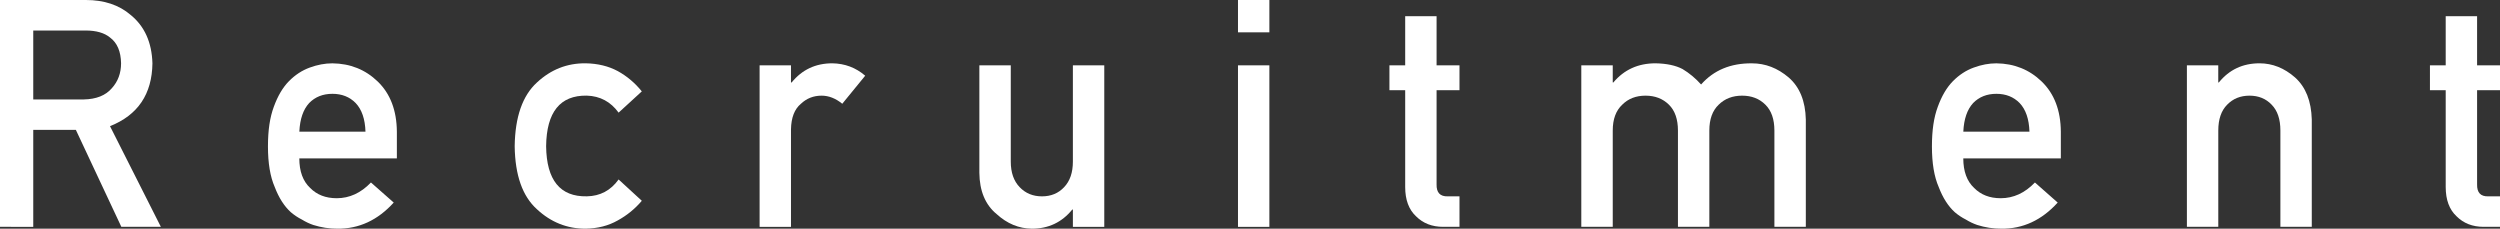 <?xml version="1.0" encoding="UTF-8"?><svg id="_イヤー_2" xmlns="http://www.w3.org/2000/svg" viewBox="0 0 937.47 85.76"><rect x="0" y="0" width="937.47" height="85.76" fill="#333333" stroke="none"/><defs><style>.cls-1{fill:#fff;}</style></defs><g id="_ザイン"><g><path class="cls-1" d="M0,0H32.19c6.86,0,12.47,1.87,16.8,5.6,5.22,4.24,7.94,10.29,8.17,18.14-.15,11.55-5.45,19.41-15.91,23.57l19.07,37.75h-14.82L28.45,48.71H12.47v36.35H0V0ZM12.47,37.29H31.4c4.68-.08,8.2-1.48,10.54-4.21,2.3-2.54,3.46-5.66,3.46-9.36-.08-4.44-1.45-7.66-4.14-9.65-2.12-1.75-5.17-2.63-9.18-2.63H12.47v25.86Z"/><path class="cls-1" d="M112.24,59.39c0,4.87,1.36,8.56,4.07,11.09,2.52,2.57,5.84,3.85,9.95,3.85,4.79,0,9.07-1.96,12.84-5.9l8.54,7.53c-5.99,6.61-13.03,9.87-21.13,9.8-3.09,0-6.1-.47-9.04-1.4-1.47-.5-2.9-1.19-4.29-2.04-1.47-.74-2.84-1.65-4.12-2.74-2.49-2.25-4.5-5.41-6.04-9.45-1.7-3.89-2.54-8.95-2.54-15.17s.73-10.97,2.2-14.93c1.47-4.04,3.35-7.23,5.65-9.57,2.33-2.37,4.95-4.08,7.85-5.13,2.86-1.05,5.69-1.58,8.47-1.58,6.7,.08,12.37,2.35,17,6.83,4.71,4.55,7.1,10.82,7.17,18.79v10.02h-36.58Zm24.81-10.02c-.15-4.73-1.38-8.31-3.68-10.73-2.27-2.31-5.17-3.46-8.72-3.46s-6.46,1.15-8.72,3.46c-2.23,2.42-3.46,6-3.68,10.73h24.81Z"/><path class="cls-1" d="M240.66,75.31c-2.56,3.02-5.58,5.47-9.05,7.37-3.47,1.97-7.48,3-12.04,3.08-6.92,0-13-2.43-18.22-7.29-5.42-4.86-8.2-12.74-8.35-23.63,.15-11.01,2.94-18.98,8.36-23.92,5.23-4.86,11.31-7.25,18.24-7.18,4.56,.08,8.56,1.05,12.03,2.91,3.46,1.9,6.48,4.44,9.04,7.62l-8.7,7.97c-2.98-4.1-6.95-6.22-11.92-6.38-10.02-.16-15.11,6.17-15.26,18.97,.15,12.72,5.24,18.99,15.26,18.79,4.97-.08,8.95-2.18,11.92-6.32l8.71,8Z"/><path class="cls-1" d="M284.84,24.5h11.77v6.42h.25c3.88-4.78,8.97-7.18,15.26-7.18,4.71,.08,8.82,1.63,12.32,4.65l-8.6,10.52c-2.49-2.03-5.07-3.04-7.75-3.04-3.02,0-5.6,1.01-7.75,3.04-2.41,1.99-3.66,5.2-3.73,9.64v36.51h-11.77V24.5Z"/><path class="cls-1" d="M367.26,24.5h11.77V60.6c0,4.09,1.11,7.28,3.33,9.58,2.19,2.3,4.97,3.45,8.37,3.45s6.16-1.15,8.31-3.45c2.19-2.3,3.28-5.49,3.28-9.58V24.5h11.77v60.56h-11.77v-6.48h-.23c-3.88,4.78-8.94,7.18-15.19,7.18-4.86-.08-9.24-1.9-13.16-5.47-4.25-3.49-6.42-8.66-6.49-15.49V24.5Z"/><path class="cls-1" d="M464.23,0h11.77V12.13h-11.77V0Zm0,24.5h11.77v60.56h-11.77V24.5Z"/><path class="cls-1" d="M526.93,6.07h11.77V24.5h8.59v9.33h-8.59v35.31c-.08,3.07,1.32,4.57,4.18,4.49h4.41v11.43h-6.15c-4.14,0-7.52-1.32-10.15-3.96-2.71-2.53-4.06-6.18-4.06-10.96V33.83h-5.91v-9.33h5.91V6.07Z"/><path class="cls-1" d="M592.96,24.5h11.8v6.42h.23c4.01-4.78,9.28-7.18,15.81-7.18,4.2,.08,7.58,.8,10.15,2.16,2.53,1.52,4.84,3.44,6.94,5.78,4.75-5.37,11.1-8.01,19.08-7.93,5.02,0,9.61,1.77,13.77,5.31,4.12,3.58,6.26,8.83,6.42,15.75v40.25h-11.78V48.96c0-4.24-1.13-7.48-3.38-9.7-2.26-2.26-5.17-3.39-8.73-3.39s-6.49,1.13-8.79,3.39c-2.33,2.22-3.5,5.45-3.5,9.7v36.1h-11.77V48.96c0-4.24-1.13-7.48-3.38-9.7-2.29-2.26-5.22-3.39-8.78-3.39s-6.47,1.13-8.73,3.39c-2.38,2.22-3.56,5.45-3.56,9.7v36.1h-11.79V24.5Z"/><path class="cls-1" d="M736.21,59.39c0,4.87,1.36,8.56,4.07,11.09,2.53,2.57,5.84,3.85,9.95,3.85,4.79,0,9.07-1.96,12.84-5.9l8.54,7.53c-5.99,6.61-13.03,9.87-21.13,9.8-3.09,0-6.1-.47-9.04-1.4-1.47-.5-2.9-1.19-4.29-2.04-1.47-.74-2.84-1.65-4.12-2.74-2.49-2.25-4.5-5.41-6.04-9.45-1.7-3.89-2.54-8.95-2.54-15.17s.73-10.97,2.2-14.93c1.47-4.04,3.35-7.23,5.65-9.57,2.33-2.37,4.95-4.08,7.85-5.13,2.86-1.05,5.68-1.58,8.47-1.58,6.7,.08,12.37,2.35,17,6.83,4.71,4.55,7.1,10.82,7.17,18.79v10.02h-36.58Zm24.81-10.02c-.15-4.73-1.38-8.31-3.68-10.73-2.27-2.31-5.17-3.46-8.72-3.46s-6.46,1.15-8.72,3.46c-2.23,2.42-3.46,6-3.68,10.73h24.81Z"/><path class="cls-1" d="M820.04,24.5h11.78v6.42h.22c3.88-4.78,8.96-7.18,15.25-7.18,4.85,0,9.3,1.77,13.33,5.31,3.99,3.58,6.08,8.83,6.27,15.75v40.25h-11.77V48.96c0-4.24-1.09-7.48-3.28-9.7-2.15-2.26-4.92-3.39-8.31-3.39s-6.18,1.13-8.37,3.39c-2.22,2.22-3.33,5.45-3.33,9.7v36.1h-11.77V24.5Z"/><path class="cls-1" d="M917.11,6.07h11.77V24.5h8.59v9.33h-8.59v35.31c-.08,3.07,1.32,4.57,4.18,4.49h4.41v11.43h-6.15c-4.14,0-7.52-1.32-10.15-3.96-2.71-2.53-4.06-6.18-4.06-10.96V33.83h-5.91v-9.33h5.91V6.07Z"/></g></g></svg>